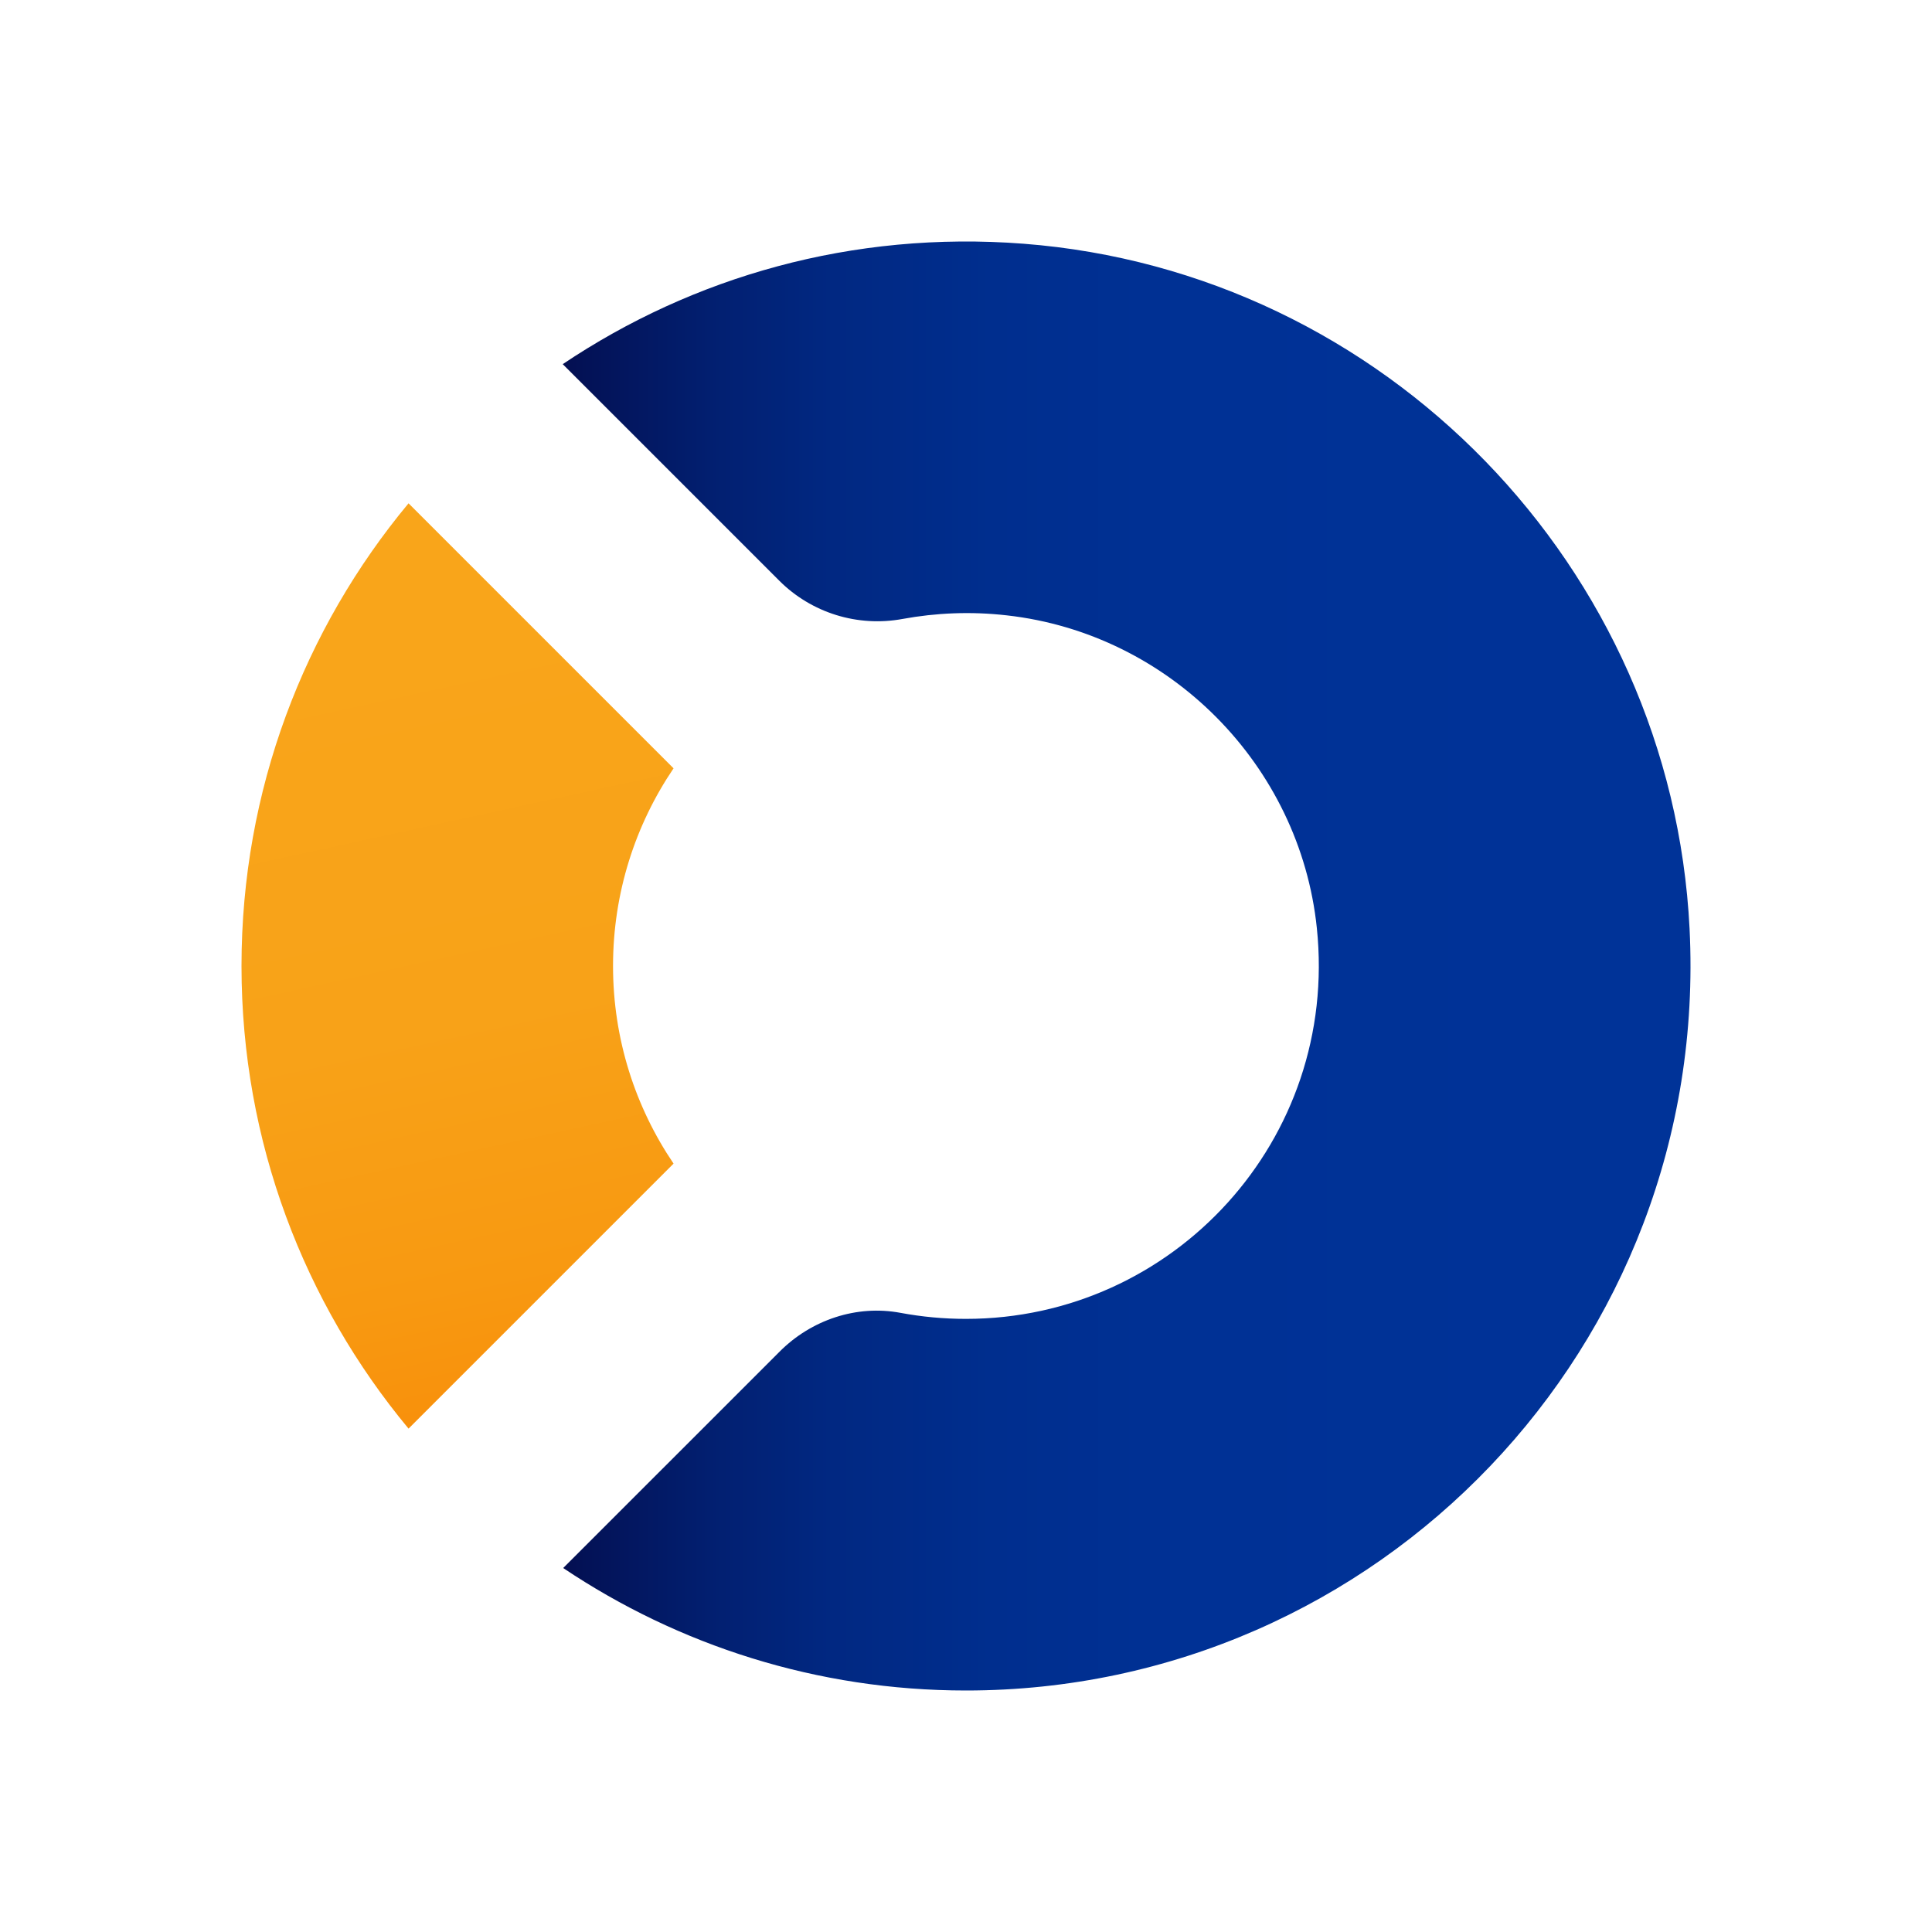 <svg width="128" height="128" viewBox="0 0 128 128" fill="none" xmlns="http://www.w3.org/2000/svg">
<path d="M40.615 63.998C40.615 59.145 42.095 54.643 44.625 50.904L27.067 33.346C20.153 41.66 16 52.344 16 63.998C16 75.653 20.161 86.336 27.067 94.65L44.625 77.092C42.095 73.353 40.615 68.851 40.615 63.998Z" fill="url(#paint0_linear_2363_2539)"/>
<path d="M111.939 61.54C110.745 37.571 91.739 17.993 67.808 16.147C56.471 15.272 45.898 18.343 37.282 24.126L51.626 38.47C53.766 40.61 56.821 41.556 59.797 41.007C62.008 40.602 64.323 40.498 66.702 40.769C77.49 41.978 86.122 50.689 87.244 61.484C88.708 75.525 77.737 87.379 63.997 87.379C62.517 87.379 61.077 87.243 59.669 86.981C56.749 86.432 53.75 87.442 51.65 89.55L37.313 103.886C44.943 109.001 54.124 112 63.997 112C91.325 112 113.315 89.168 111.939 61.54Z" fill="url(#paint1_linear_2363_2539)"/>
<defs>
<linearGradient id="paint0_linear_2363_2539" x1="95.618" y1="93.762" x2="81.677" y2="29.719" gradientUnits="userSpaceOnUse">
<stop stop-color="#F88000"/>
<stop offset="0.11" stop-color="#F88A07"/>
<stop offset="0.34" stop-color="#F89911"/>
<stop offset="0.6" stop-color="#F8A218"/>
<stop offset="1" stop-color="#F9A51A"/>
</linearGradient>
<linearGradient id="paint1_linear_2363_2539" x1="37.282" y1="63.998" x2="112.002" y2="63.998" gradientUnits="userSpaceOnUse">
<stop stop-color="#040F51"/>
<stop offset="0.03" stop-color="#031359"/>
<stop offset="0.13" stop-color="#021F70"/>
<stop offset="0.24" stop-color="#012882"/>
<stop offset="0.38" stop-color="#002E8E"/>
<stop offset="0.57" stop-color="#003195"/>
<stop offset="1" stop-color="#003398"/>
</linearGradient>
</defs>
</svg>
